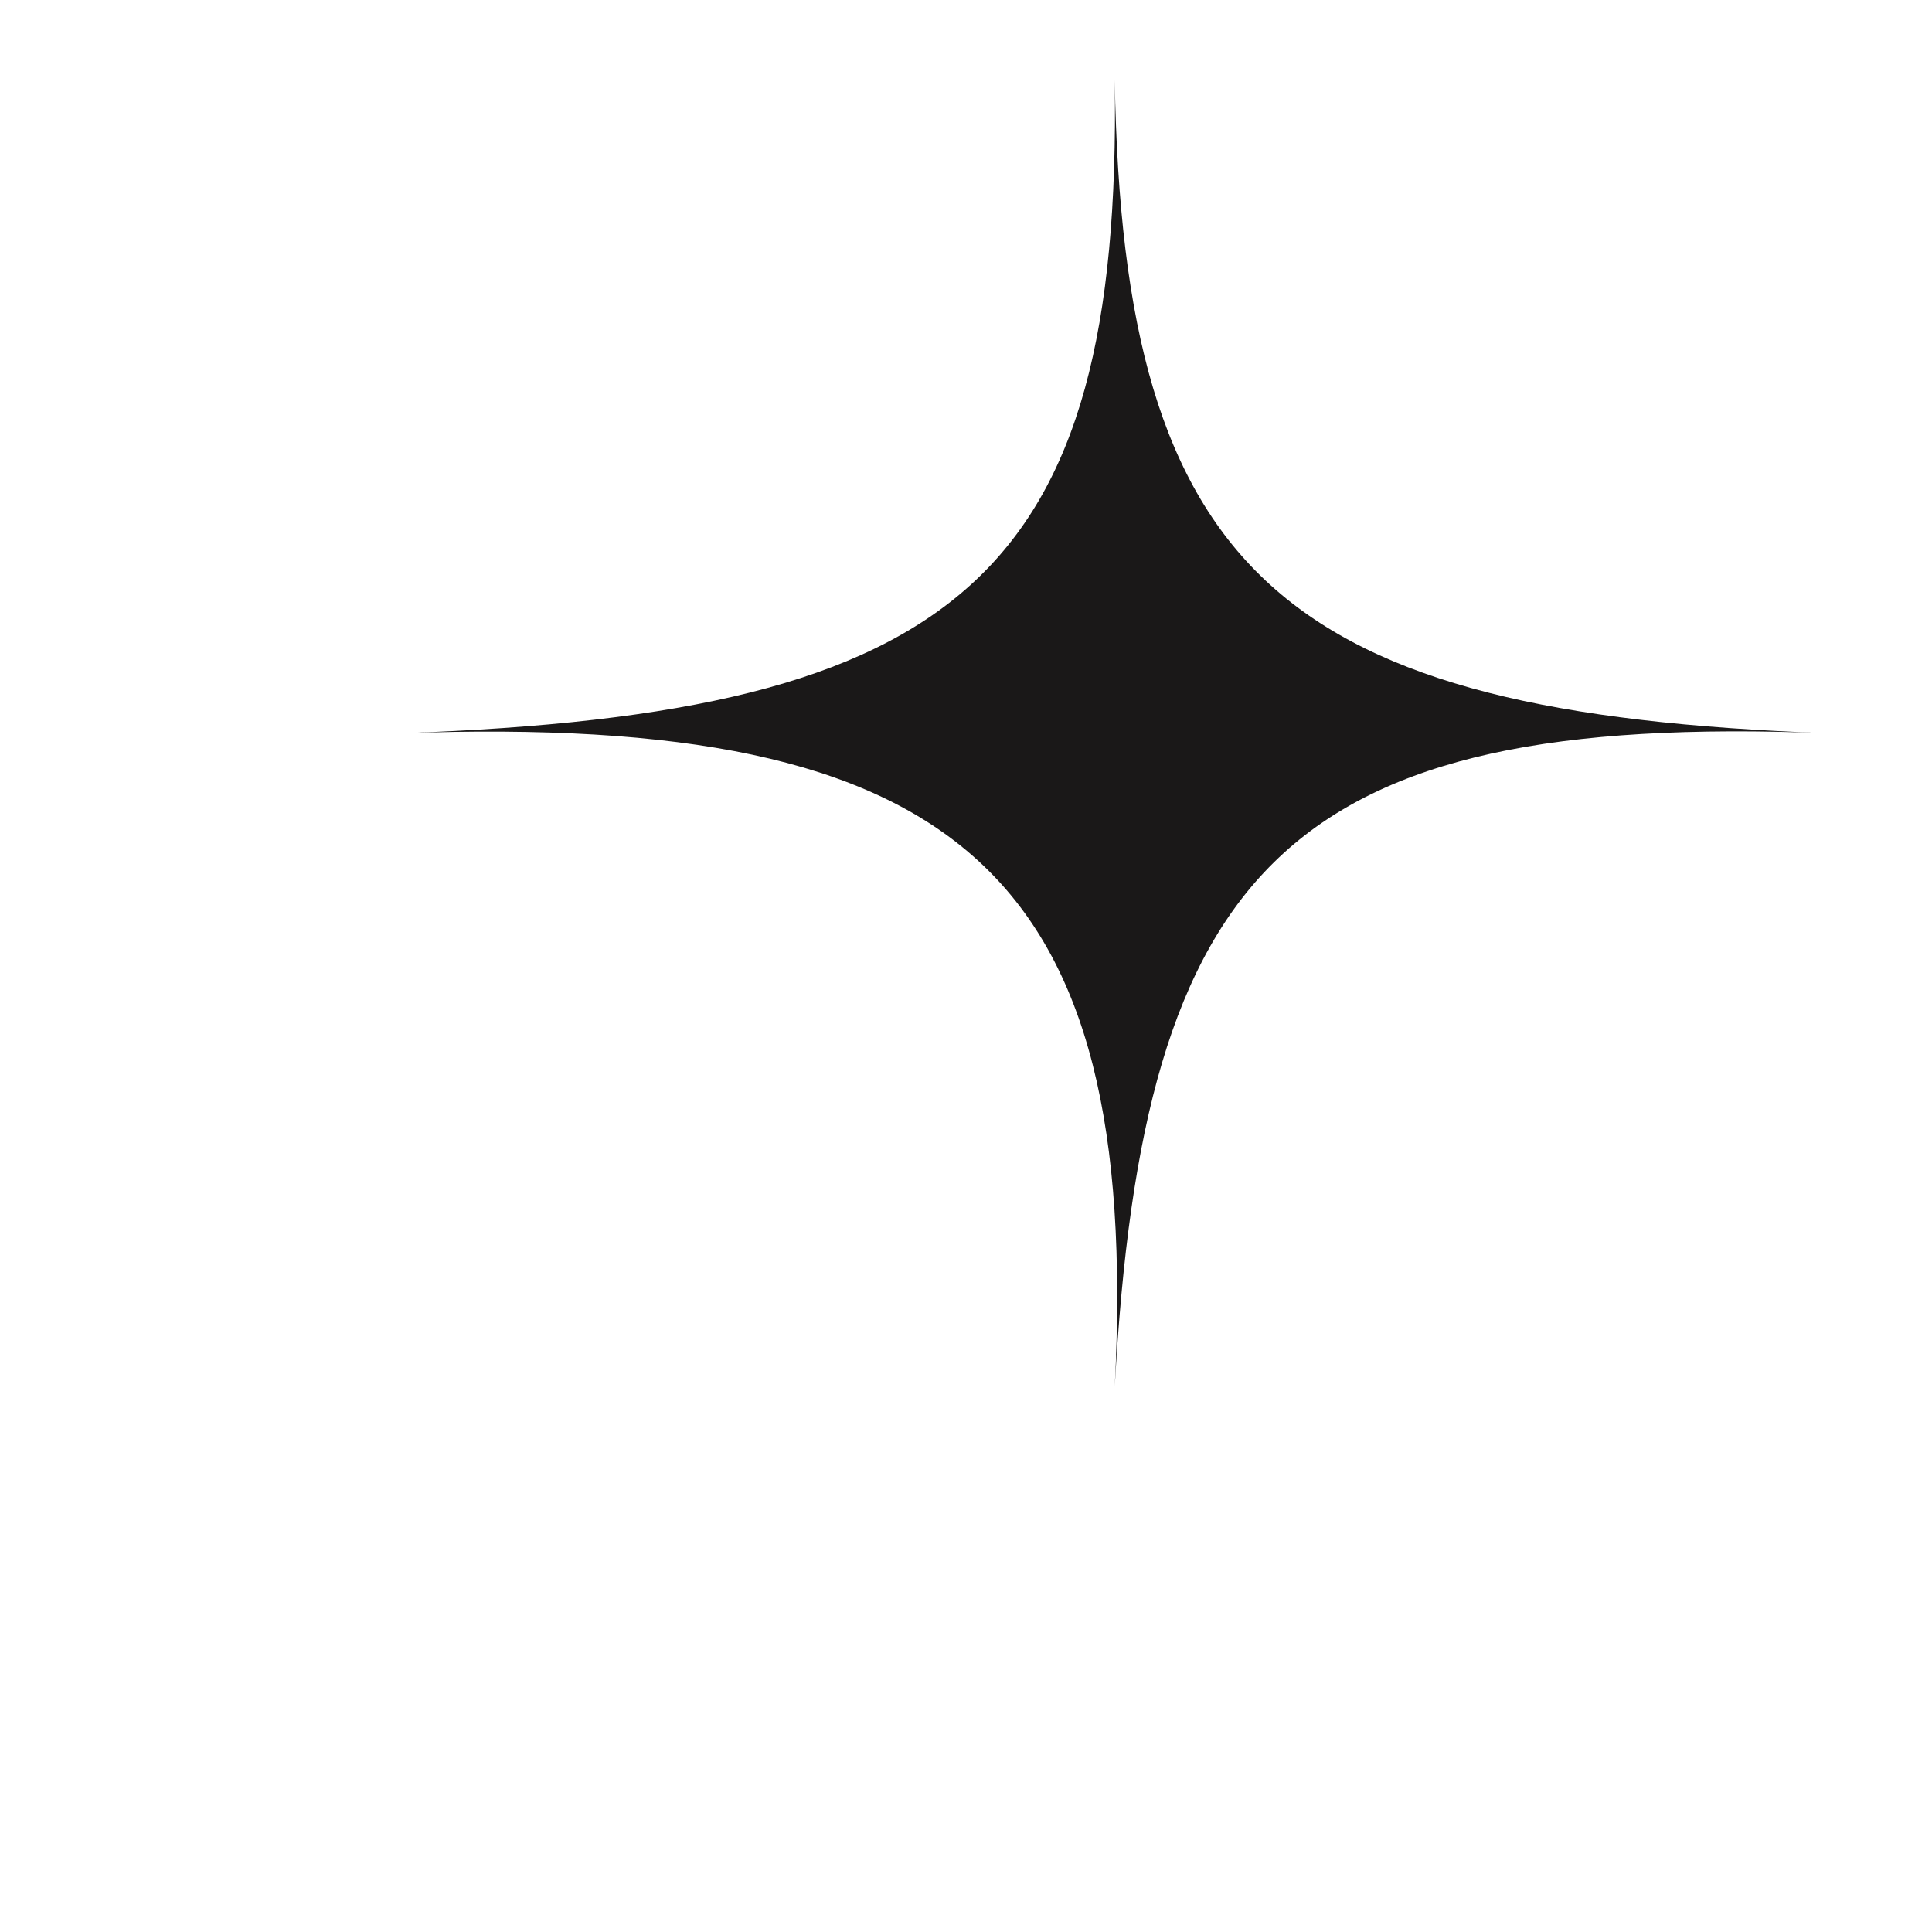 <?xml version="1.0" encoding="utf-8"?>
<svg xmlns="http://www.w3.org/2000/svg" fill="none" height="100%" overflow="visible" preserveAspectRatio="none" style="display: block;" viewBox="0 0 10 10" width="100%">
<g id="Frame 23">
<path d="M2.086 3.795C4.969 3.693 5.807 2.979 5.77 0.414C5.812 2.979 6.649 3.693 9.453 3.795C6.66 3.686 5.917 4.494 5.77 7.176C5.905 4.518 4.964 3.693 2.086 3.795Z" fill="#1A1818" id="Rectangle 179"/>
</g>
</svg>